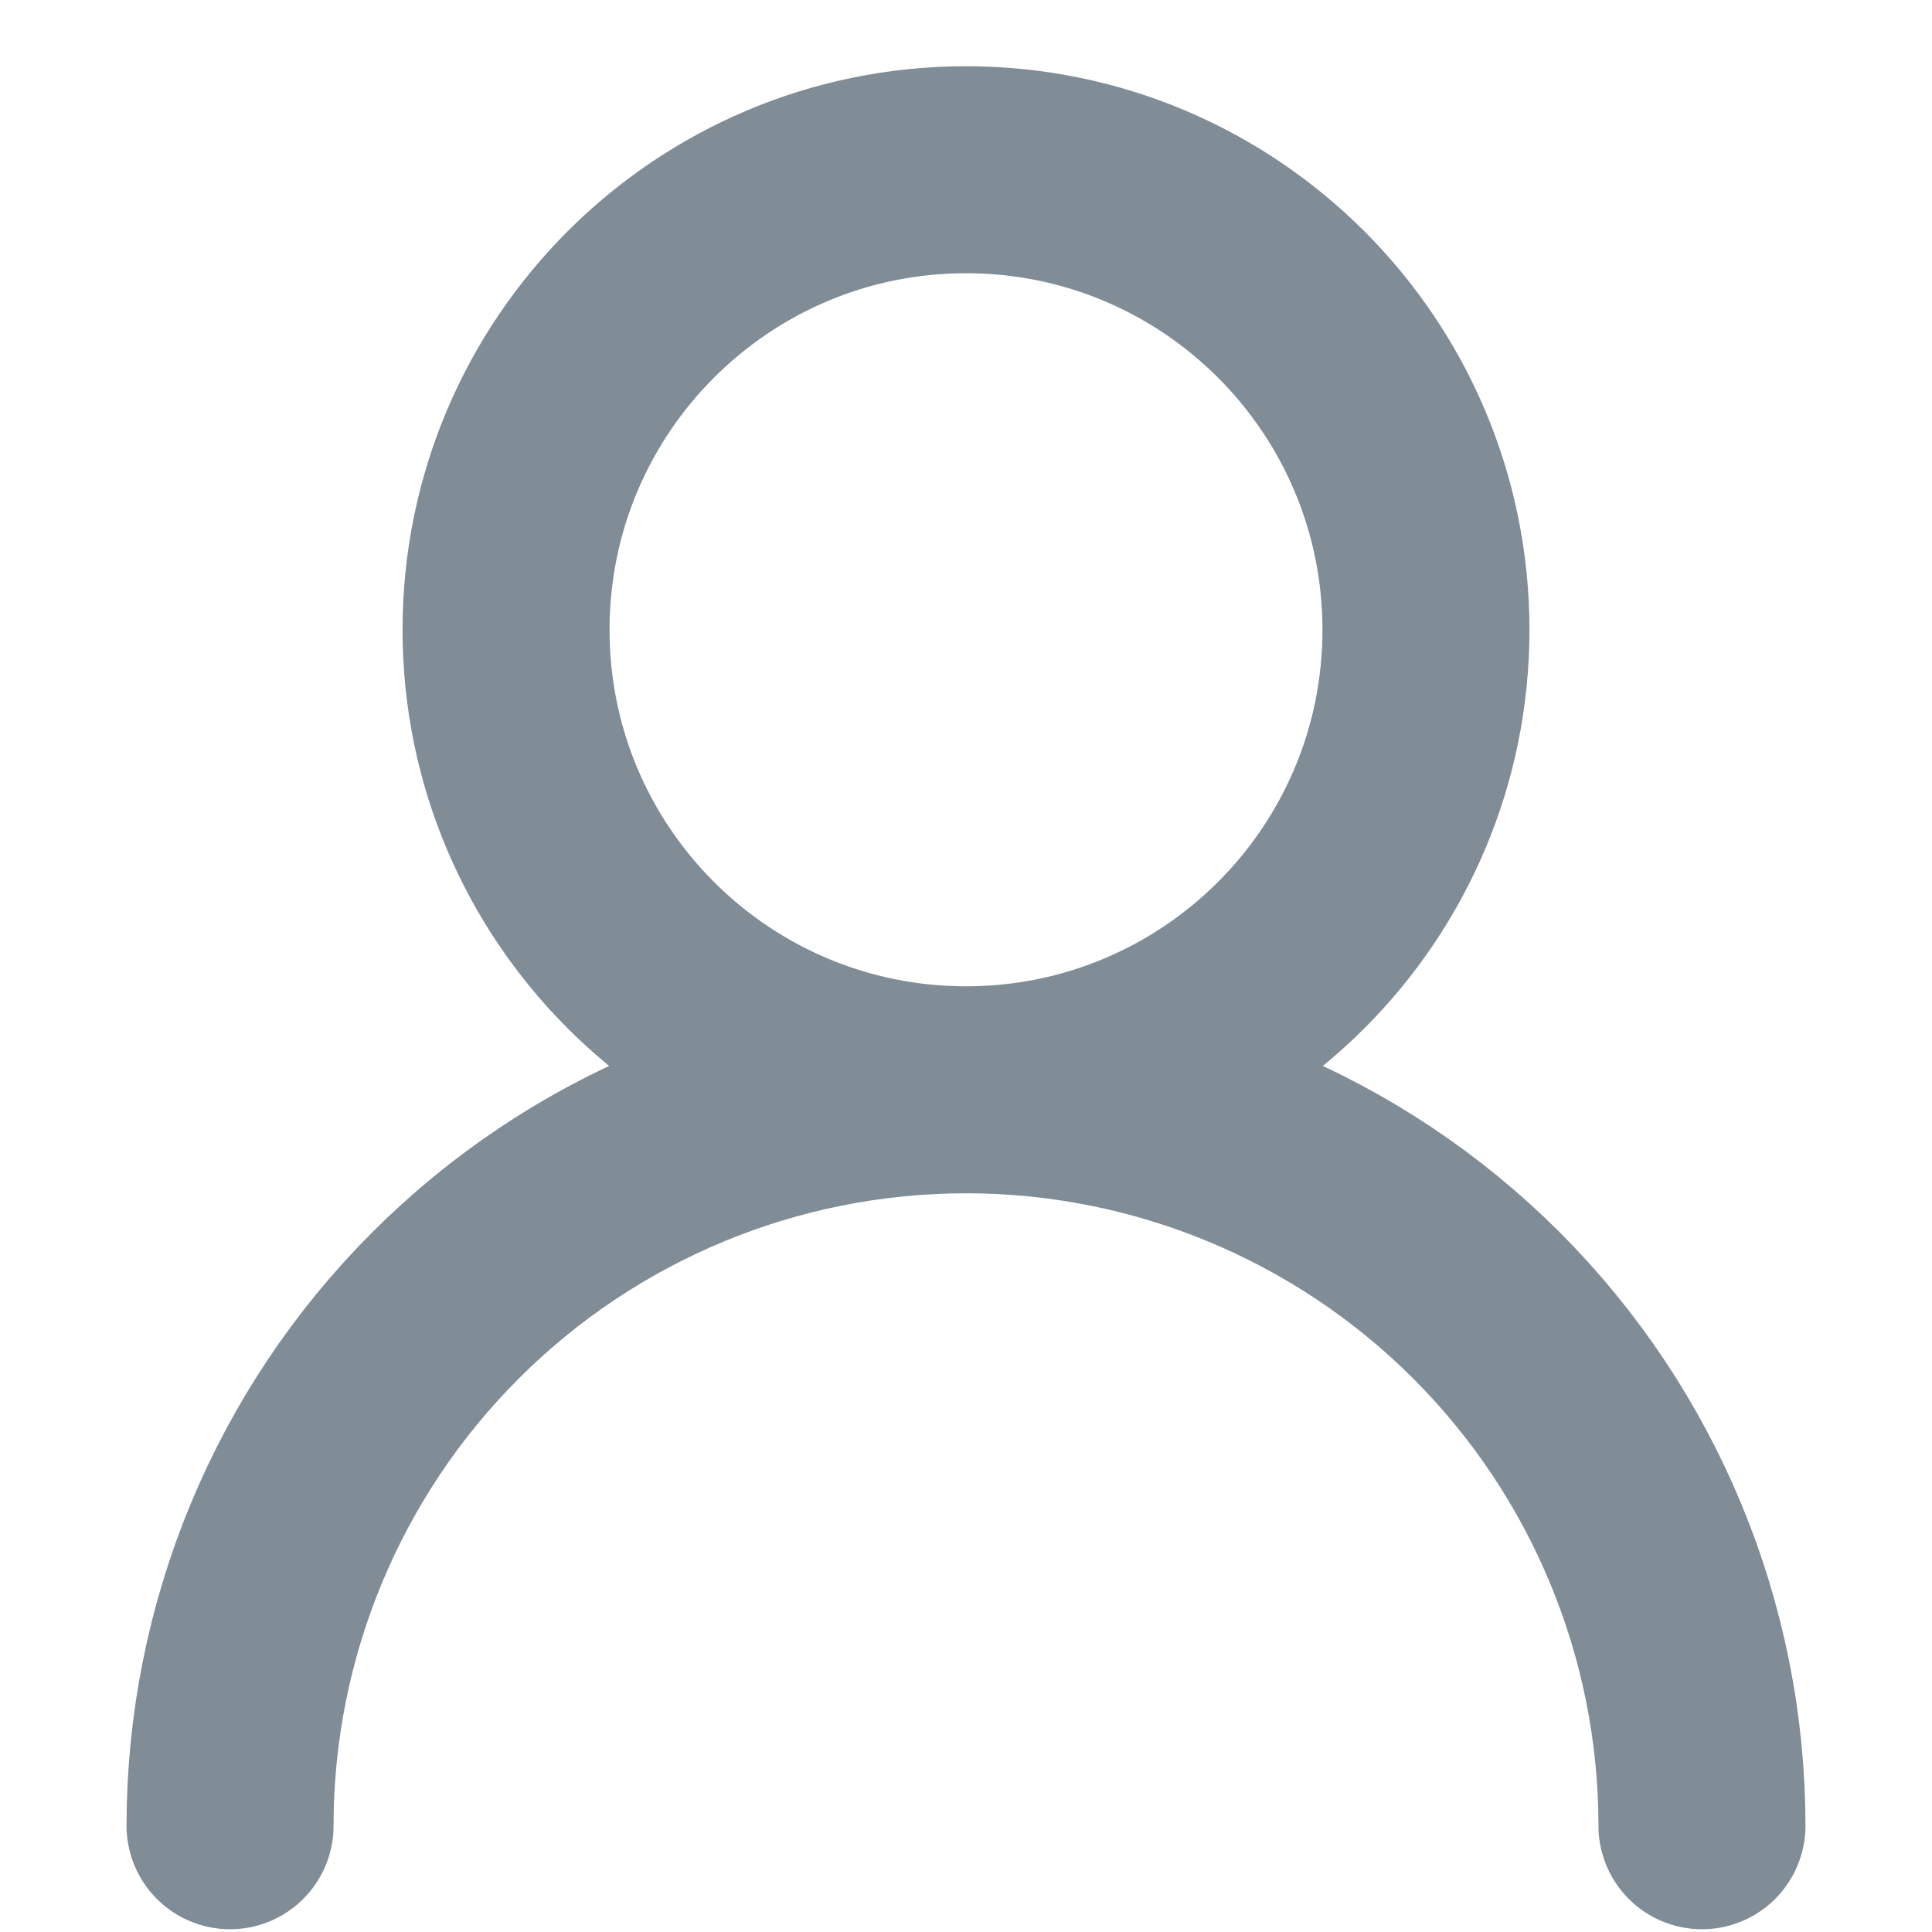 <svg width="14" height="14" viewBox="0 0 14 14" fill="none" xmlns="http://www.w3.org/2000/svg">
<path d="M7 7.897C8.841 7.897 10.333 6.405 10.333 4.564C10.333 2.723 8.841 1.23 7 1.23C5.159 1.23 3.667 2.723 3.667 4.564C3.667 6.405 5.159 7.897 7 7.897ZM7 7.897C8.414 7.897 9.771 8.459 10.771 9.459C11.771 10.459 12.333 11.816 12.333 13.23M7 7.897C5.585 7.897 4.229 8.459 3.229 9.459C2.228 10.459 1.667 11.816 1.667 13.23" stroke="#808D97" stroke-width="1.5" stroke-linecap="round" stroke-linejoin="round"/>
</svg>

